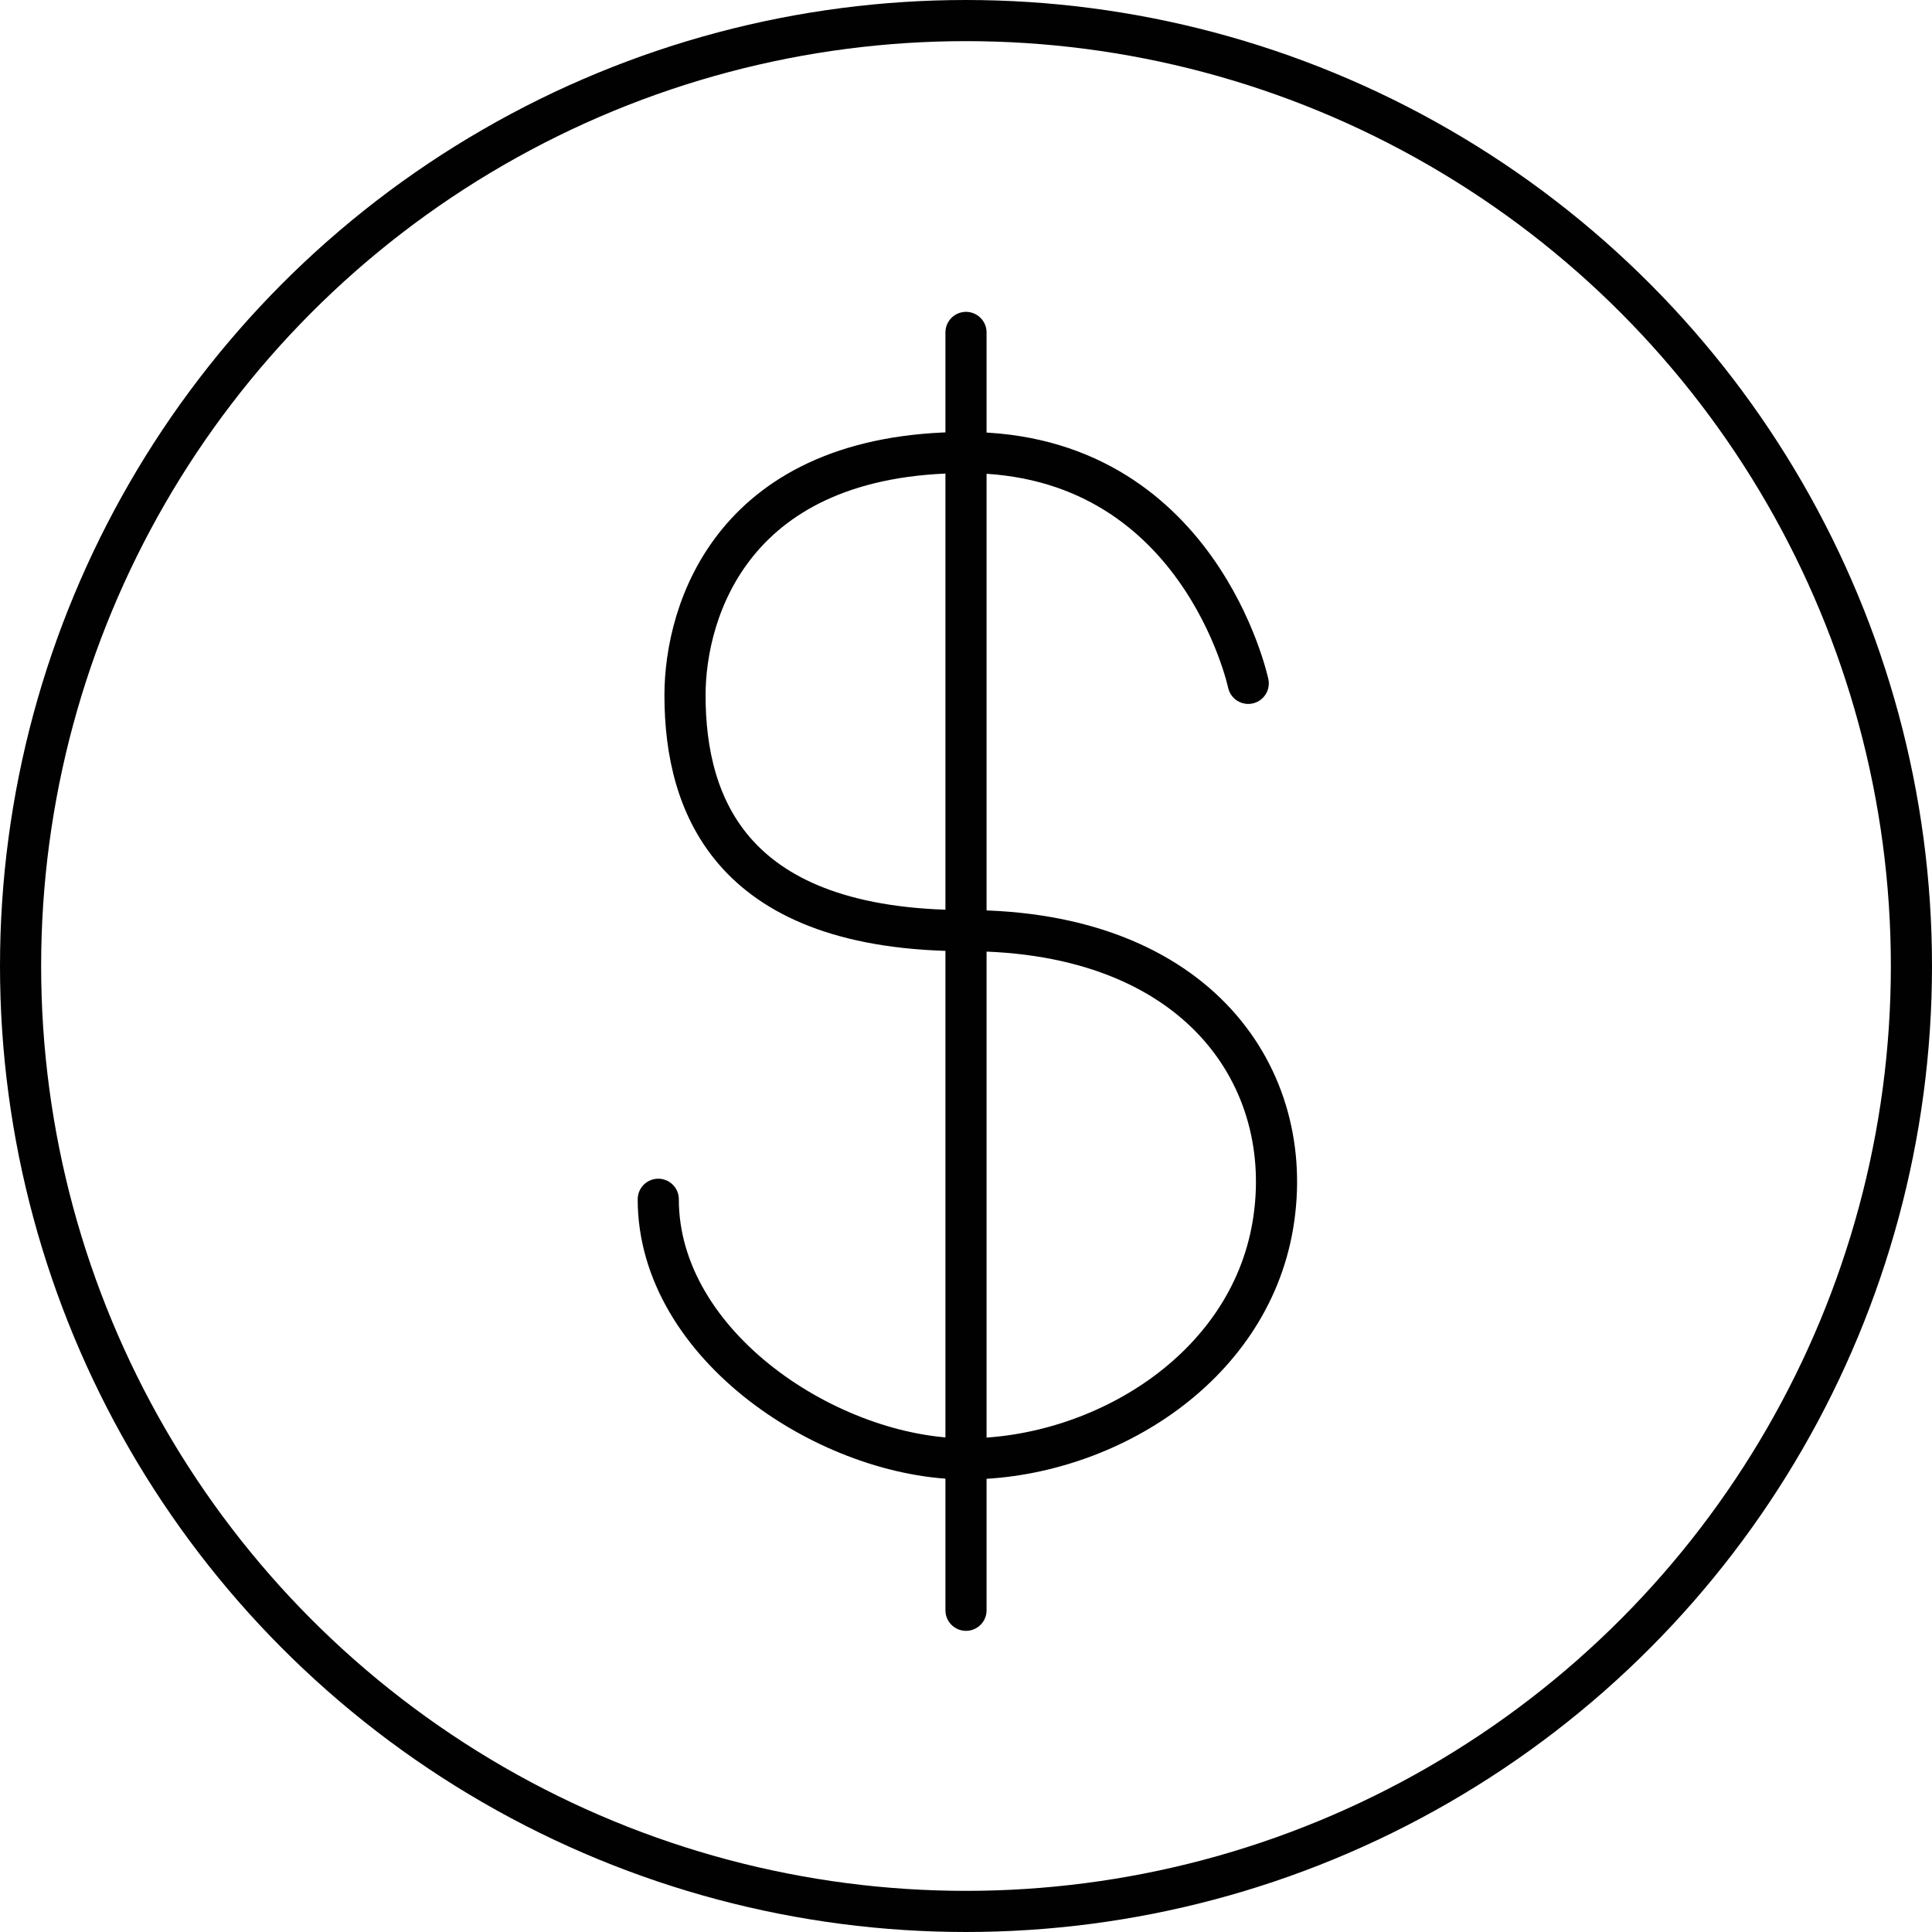 <svg xmlns="http://www.w3.org/2000/svg" width="46.96" height="46.96" viewBox="0 0 46.96 46.96"><defs><style>.cls-1{fill:none;stroke:#010101;stroke-linecap:round;stroke-linejoin:round;}</style></defs><g id="Layer_2" data-name="Layer 2"><g id="Layer_1-2" data-name="Layer 1"><circle class="cls-1" cx="23.48" cy="23.48" r="22.98"/><line class="cls-1" x1="23.48" y1="8.08" x2="23.48" y2="39.14"/><path class="cls-1" d="M30.34,16.61S29.15,11,23.48,11s-6.83,3.84-6.83,5.9c0,2.72,1.16,5.72,6.83,5.72s8.05,3.61,7.46,7.15-4.18,5.69-7.46,5.69S16,32.73,16,29.15"/></g></g></svg>